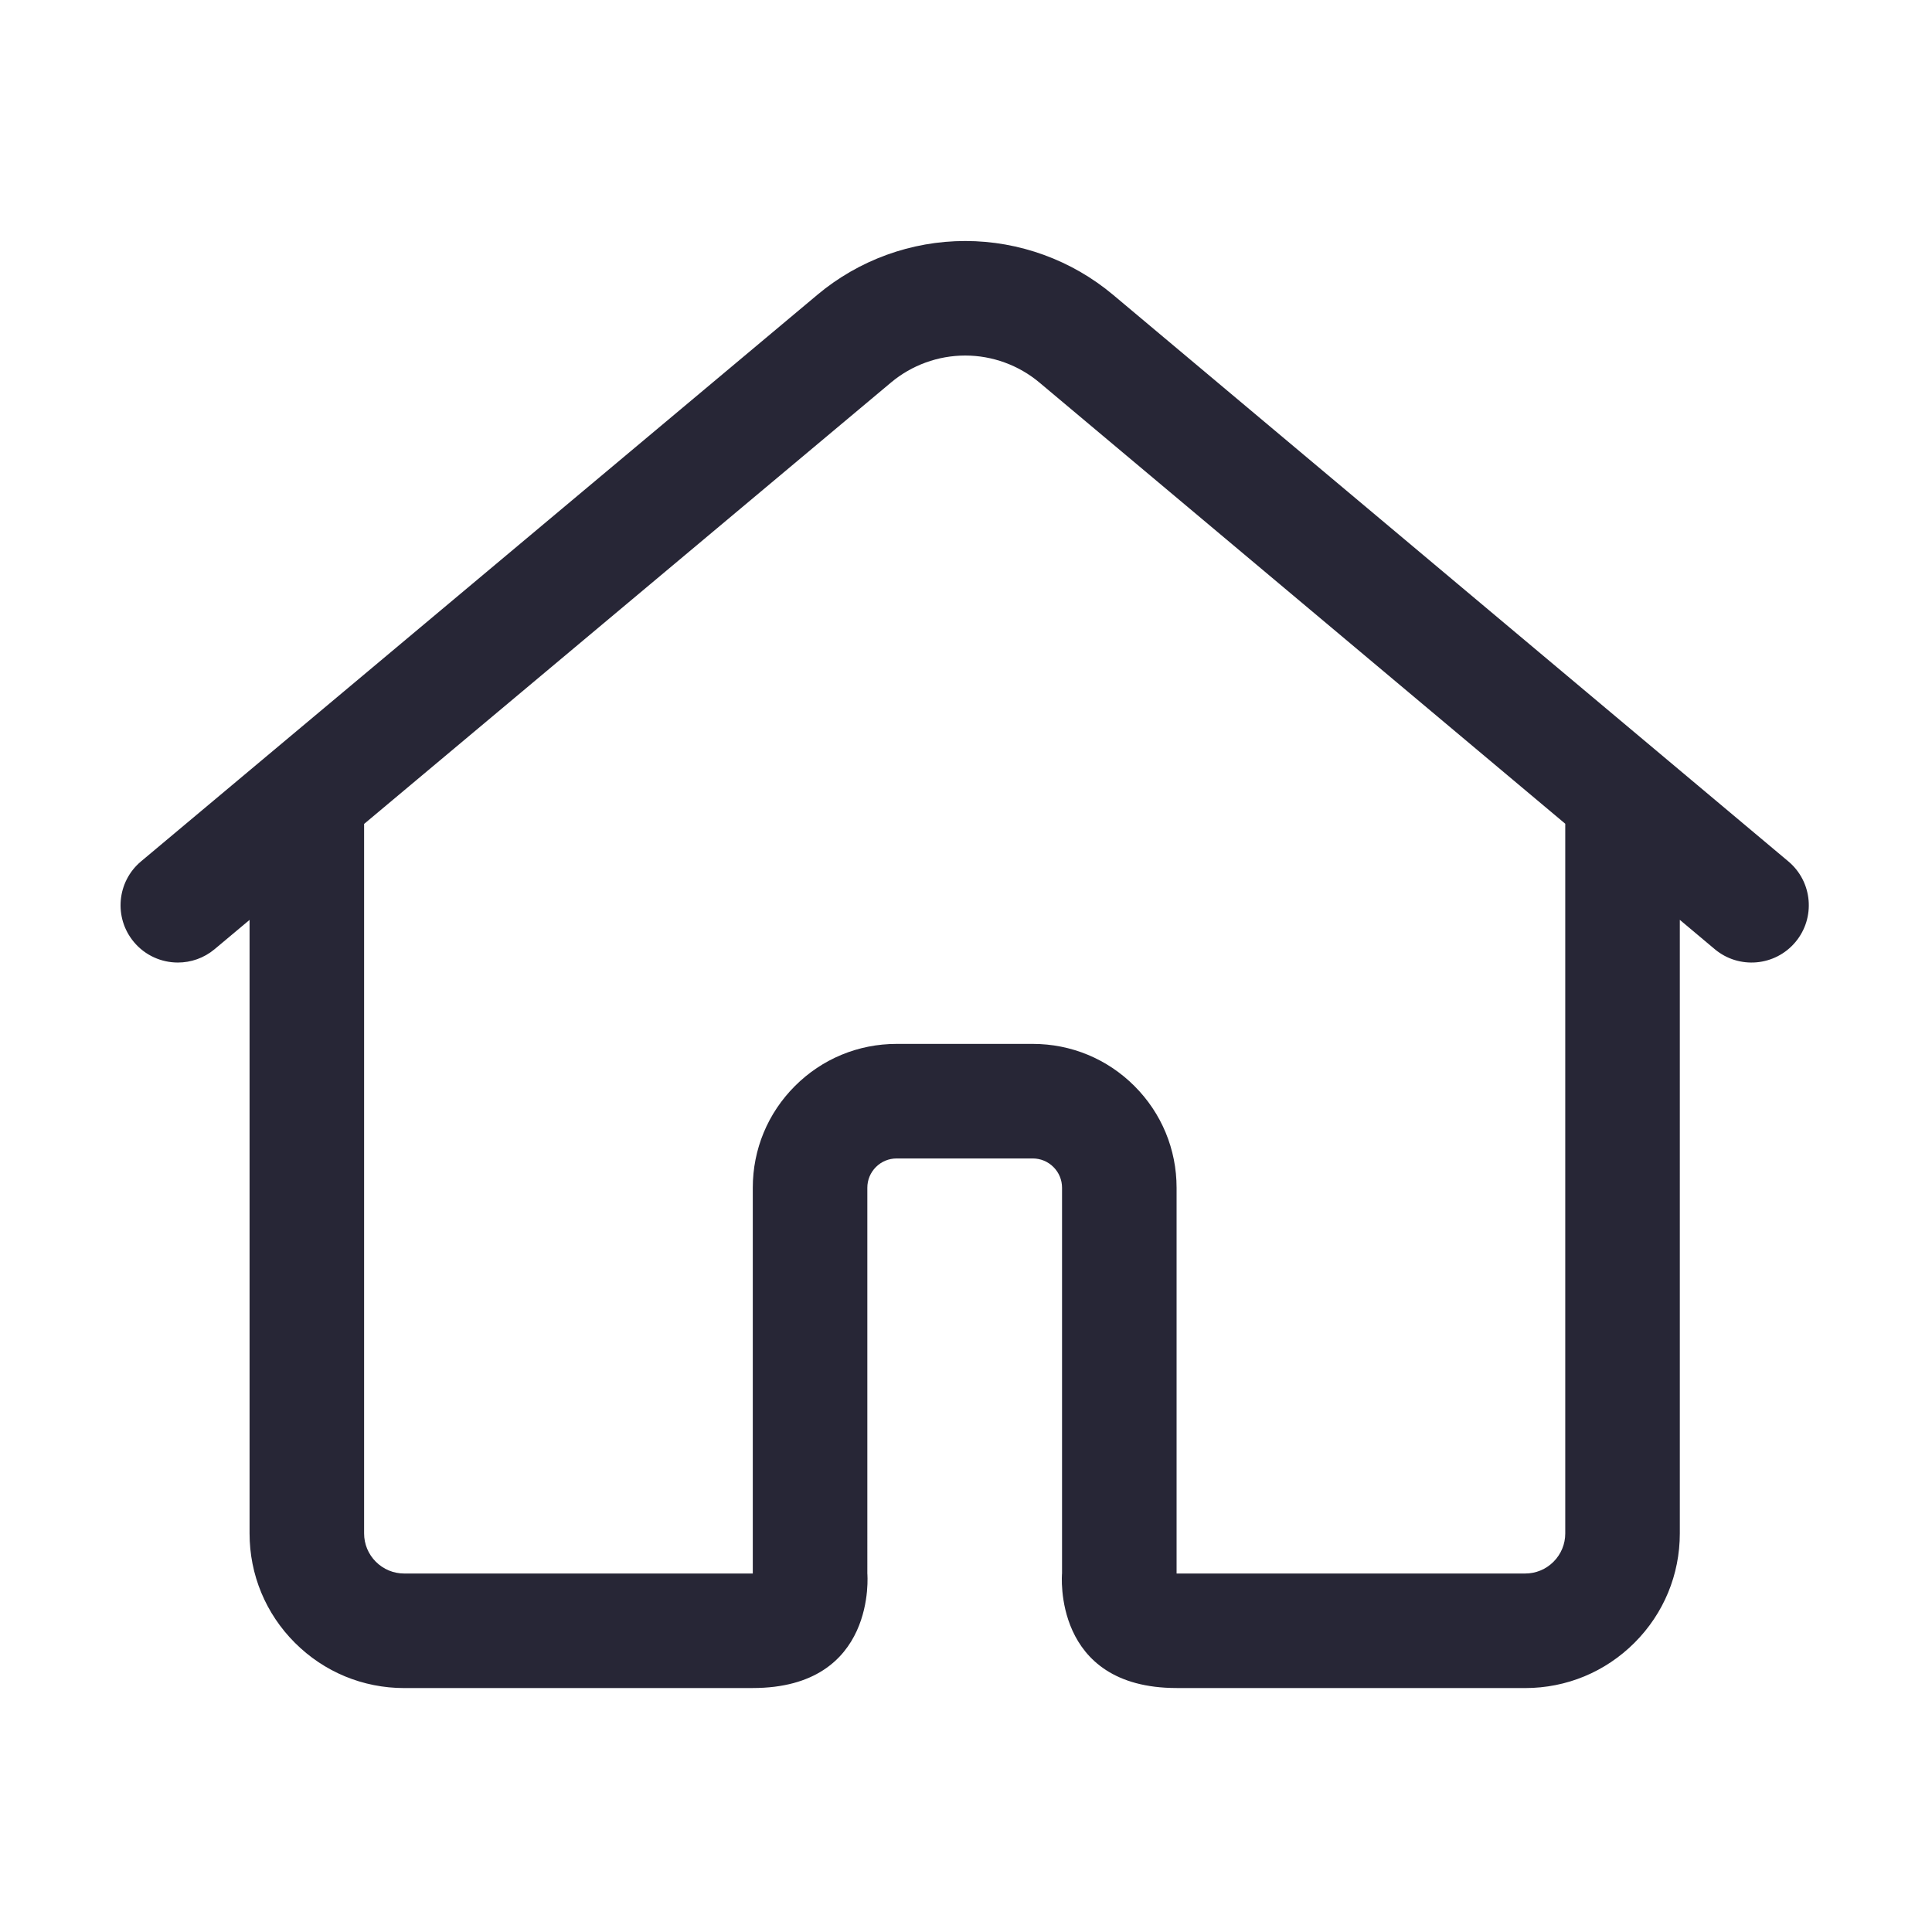 <?xml version="1.0" standalone="no"?><!DOCTYPE svg PUBLIC "-//W3C//DTD SVG 1.1//EN" "http://www.w3.org/Graphics/SVG/1.1/DTD/svg11.dtd"><svg t="1700658763033" class="icon" viewBox="0 0 1024 1024" version="1.1" xmlns="http://www.w3.org/2000/svg" p-id="7600" xmlns:xlink="http://www.w3.org/1999/xlink" width="200" height="200"><path d="M459.704 833.997" fill="#DA2017" p-id="7601"></path><path d="M947.859 456.556 589.953 156.259c-21.906-18.381-49.721-28.515-78.324-28.525l-0.044 0c-28.585 0-56.395 10.11-78.305 28.467l-358.517 300.34c-12.853 10.767-14.544 29.912-3.777 42.765 6.008 7.165 14.617 10.859 23.288 10.859 6.876 0 13.793-2.323 19.478-7.082l18.521-15.519 0 325.161c0 21.899 8.527 42.489 24.012 57.973 15.485 15.483 36.072 24.011 57.974 24.011l184.666 0 0-0.019c66.174 0 60.78-60.693 60.78-60.693L459.704 629.536c0-4.147 1.617-8.048 4.553-10.983 2.931-2.935 6.834-4.548 10.985-4.548l72.125 0c4.151 0 8.047 1.613 10.984 4.548 2.935 2.935 4.552 6.837 4.552 10.983l0 204.461-0.01 0c0 0-5.394 60.693 60.78 60.693l0 0.019 184.678 0c21.896 0 42.485-8.528 57.969-24.011 15.489-15.486 24.016-36.075 24.016-57.973L890.336 487.54l18.501 15.528c12.845 10.772 31.994 9.101 42.77-3.746C962.379 486.478 960.703 467.334 947.859 456.556zM829.619 812.724c0 5.681-2.21 11.026-6.227 15.044-4.018 4.018-9.357 6.229-15.041 6.229L623.615 833.997 623.615 629.536c0-20.365-7.932-39.514-22.331-53.914-14.401-14.402-33.551-22.335-53.916-22.335l-72.125 0c-20.37 0-39.521 7.933-53.918 22.335-14.398 14.399-22.331 33.548-22.331 53.914l0 204.461L214.257 833.997c-5.683 0-11.023-2.211-15.041-6.229-4.023-4.018-6.233-9.362-6.233-15.041l0-376.024 279.279-233.967c11.004-9.217 24.967-14.293 39.322-14.293l0.02 0c14.359 0.005 28.328 5.094 39.327 14.321l278.688 233.837L829.619 812.724z" fill="#272636" p-id="7602"></path></svg>